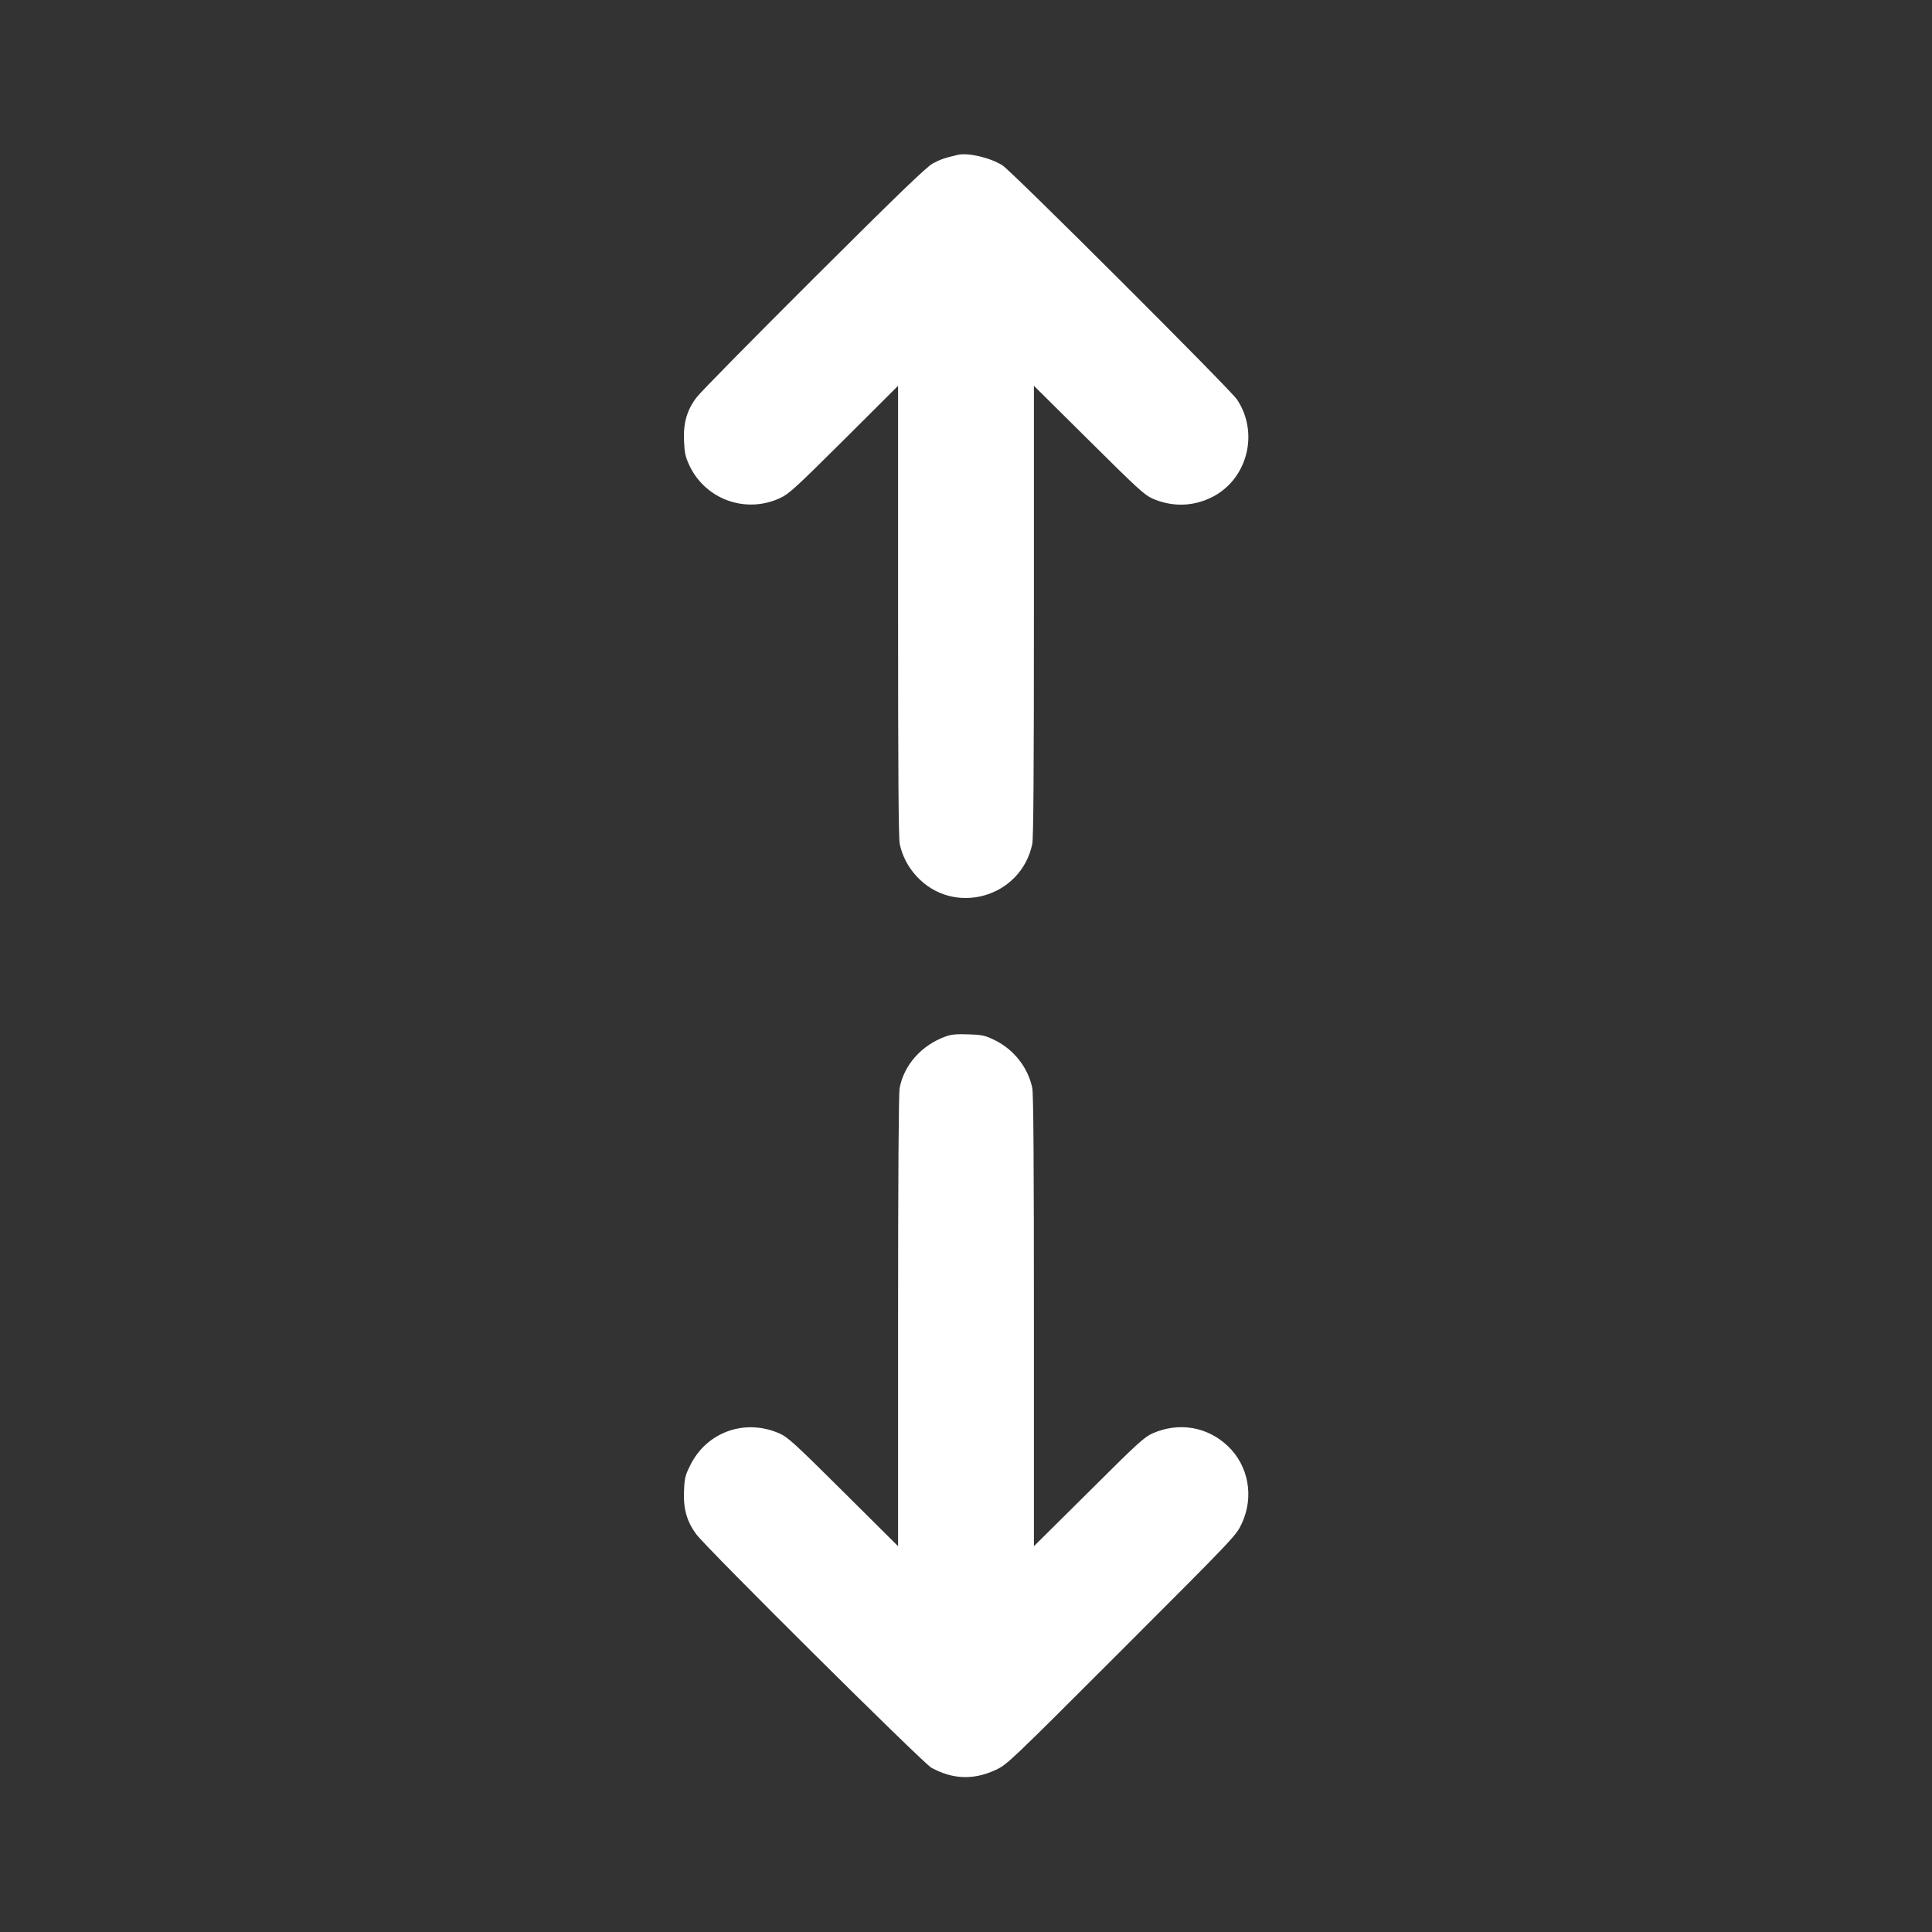 <?xml version="1.0" standalone="no"?>
<!DOCTYPE svg PUBLIC "-//W3C//DTD SVG 20010904//EN"
 "http://www.w3.org/TR/2001/REC-SVG-20010904/DTD/svg10.dtd">
<svg version="1.0" xmlns="http://www.w3.org/2000/svg"
 width="1280pt" height="1280pt" viewBox="0 0 1280 1280"
 preserveAspectRatio="xMidYMid meet">
<rect x="0" y="0" width="1280" height="1280" fill="#333333" stroke="none"/>
<g transform="translate(0,1280) scale(0.1,-0.1)"
fill="#ffffff" stroke="none">
<path d="M6345 11774 c-89 -21 -117 -31 -165 -57 -42 -23 -227 -201 -789 -761
-403 -402 -753 -757 -777 -790 -63 -83 -88 -170 -82 -289 3 -77 9 -103 35
-160 107 -227 375 -323 603 -216 58 27 102 68 423 387 l357 356 0 -1491 c0
-1059 3 -1507 11 -1545 17 -79 54 -151 111 -213 245 -268 692 -144 767 213 8
38 11 486 11 1545 l0 1491 363 -360 c322 -320 369 -363 422 -387 127 -55 259
-54 382 3 244 113 330 427 178 654 -44 66 -1496 1516 -1554 1551 -82 51 -229
85 -296 69z"/>
<path d="M6265 5933 c-159 -57 -276 -188 -305 -343 -6 -34 -10 -584 -10 -1544
l0 -1490 -362 360 c-329 327 -369 363 -426 388 -227 99 -480 9 -589 -212 -33
-66 -38 -85 -41 -168 -6 -120 19 -206 82 -290 71 -95 1503 -1517 1557 -1546
144 -78 281 -82 428 -13 74 35 93 53 833 793 748 748 757 758 794 836 84 177
47 385 -92 516 -135 128 -323 160 -497 84 -56 -25 -97 -62 -424 -388 l-363
-360 0 1491 c0 1059 -3 1507 -11 1545 -28 135 -121 253 -245 315 -68 33 -83
37 -177 40 -80 3 -113 0 -152 -14z"/>
</g>
</svg>
